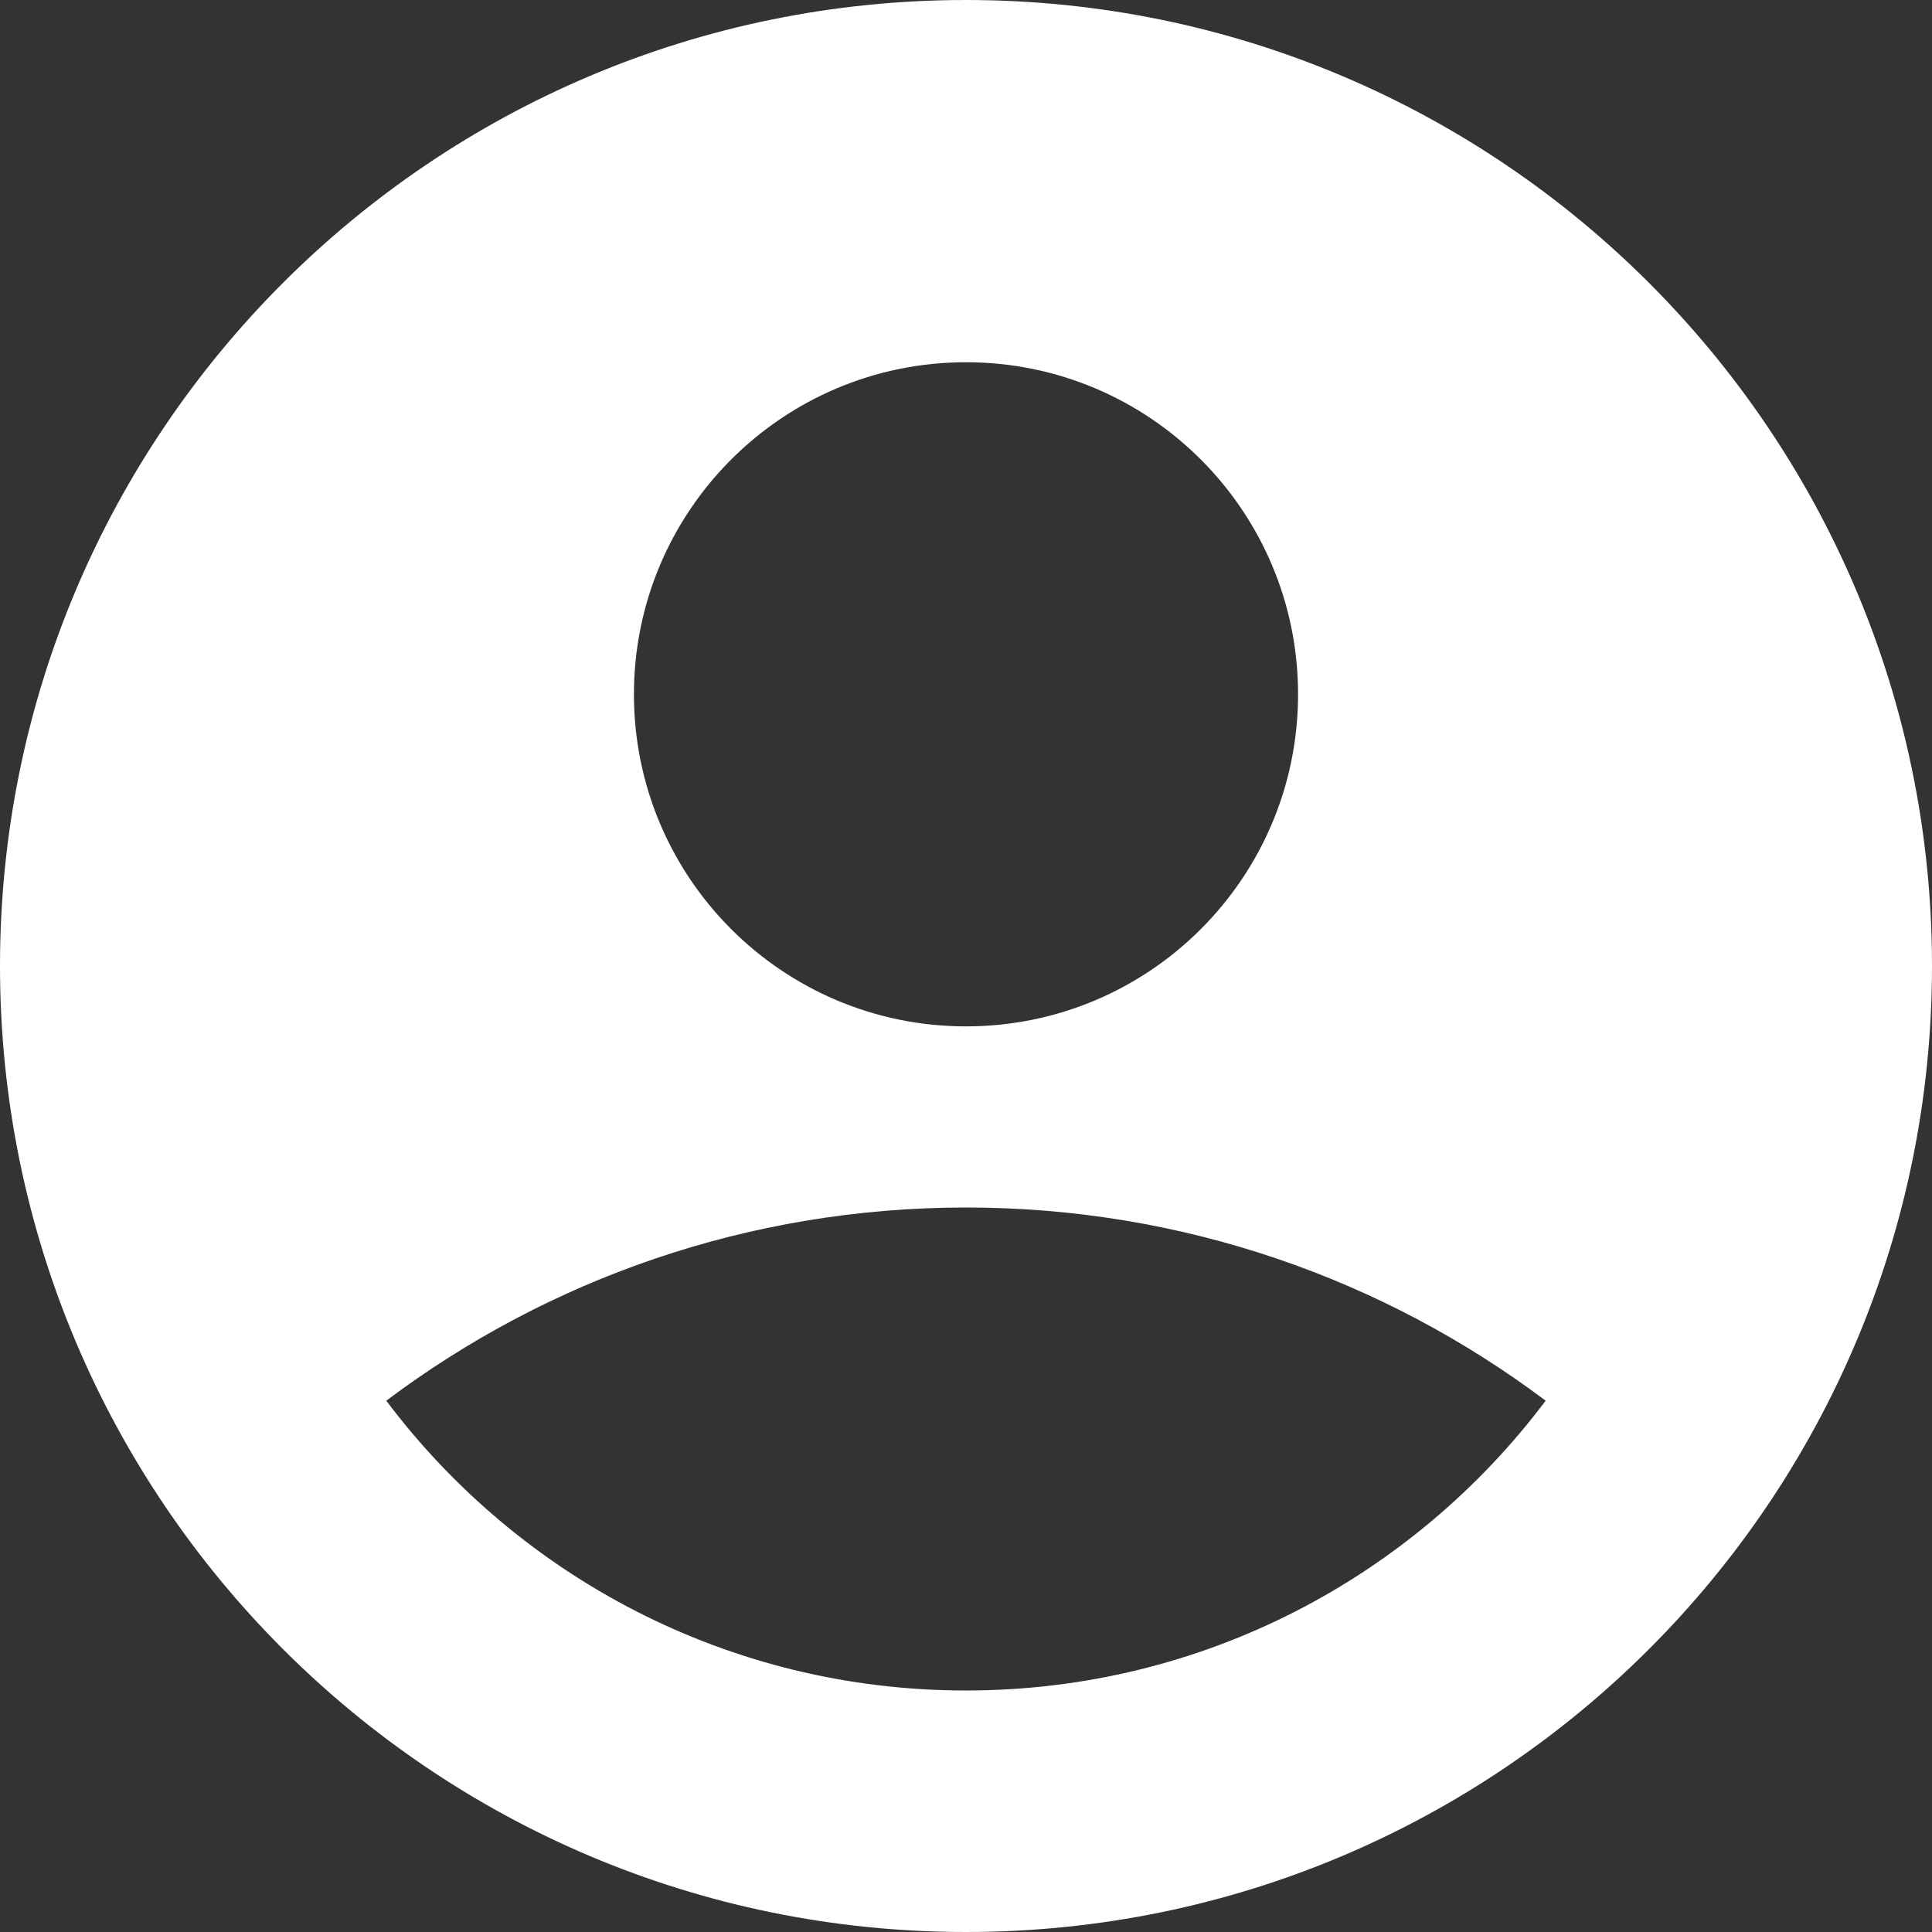 <svg width="32" height="32" viewBox="0 0 32 32" fill="none" xmlns="http://www.w3.org/2000/svg">
<rect x="0" y="0" width="32" height="32" fill="#333333" stroke="none"/>
<path fill-rule="evenodd" clip-rule="evenodd" d="M16 32C24.837 32 32 24.837 32 16C32 7.163 24.837 0 16 0C7.163 0 0 7.163 0 16C0 24.837 7.163 32 16 32ZM21.5 11.5C21.5 14.538 19.038 17 16 17C12.962 17 10.5 14.538 10.5 11.5C10.5 8.462 12.962 6 16 6C19.038 6 21.5 8.462 21.5 11.5ZM25.601 23.2C23.411 26.114 19.926 28 16 28C12.073 28 8.588 26.114 6.398 23.2C9.073 21.191 12.397 20 16 20C19.602 20 22.926 21.191 25.601 23.2Z" fill="white"/>
</svg>
